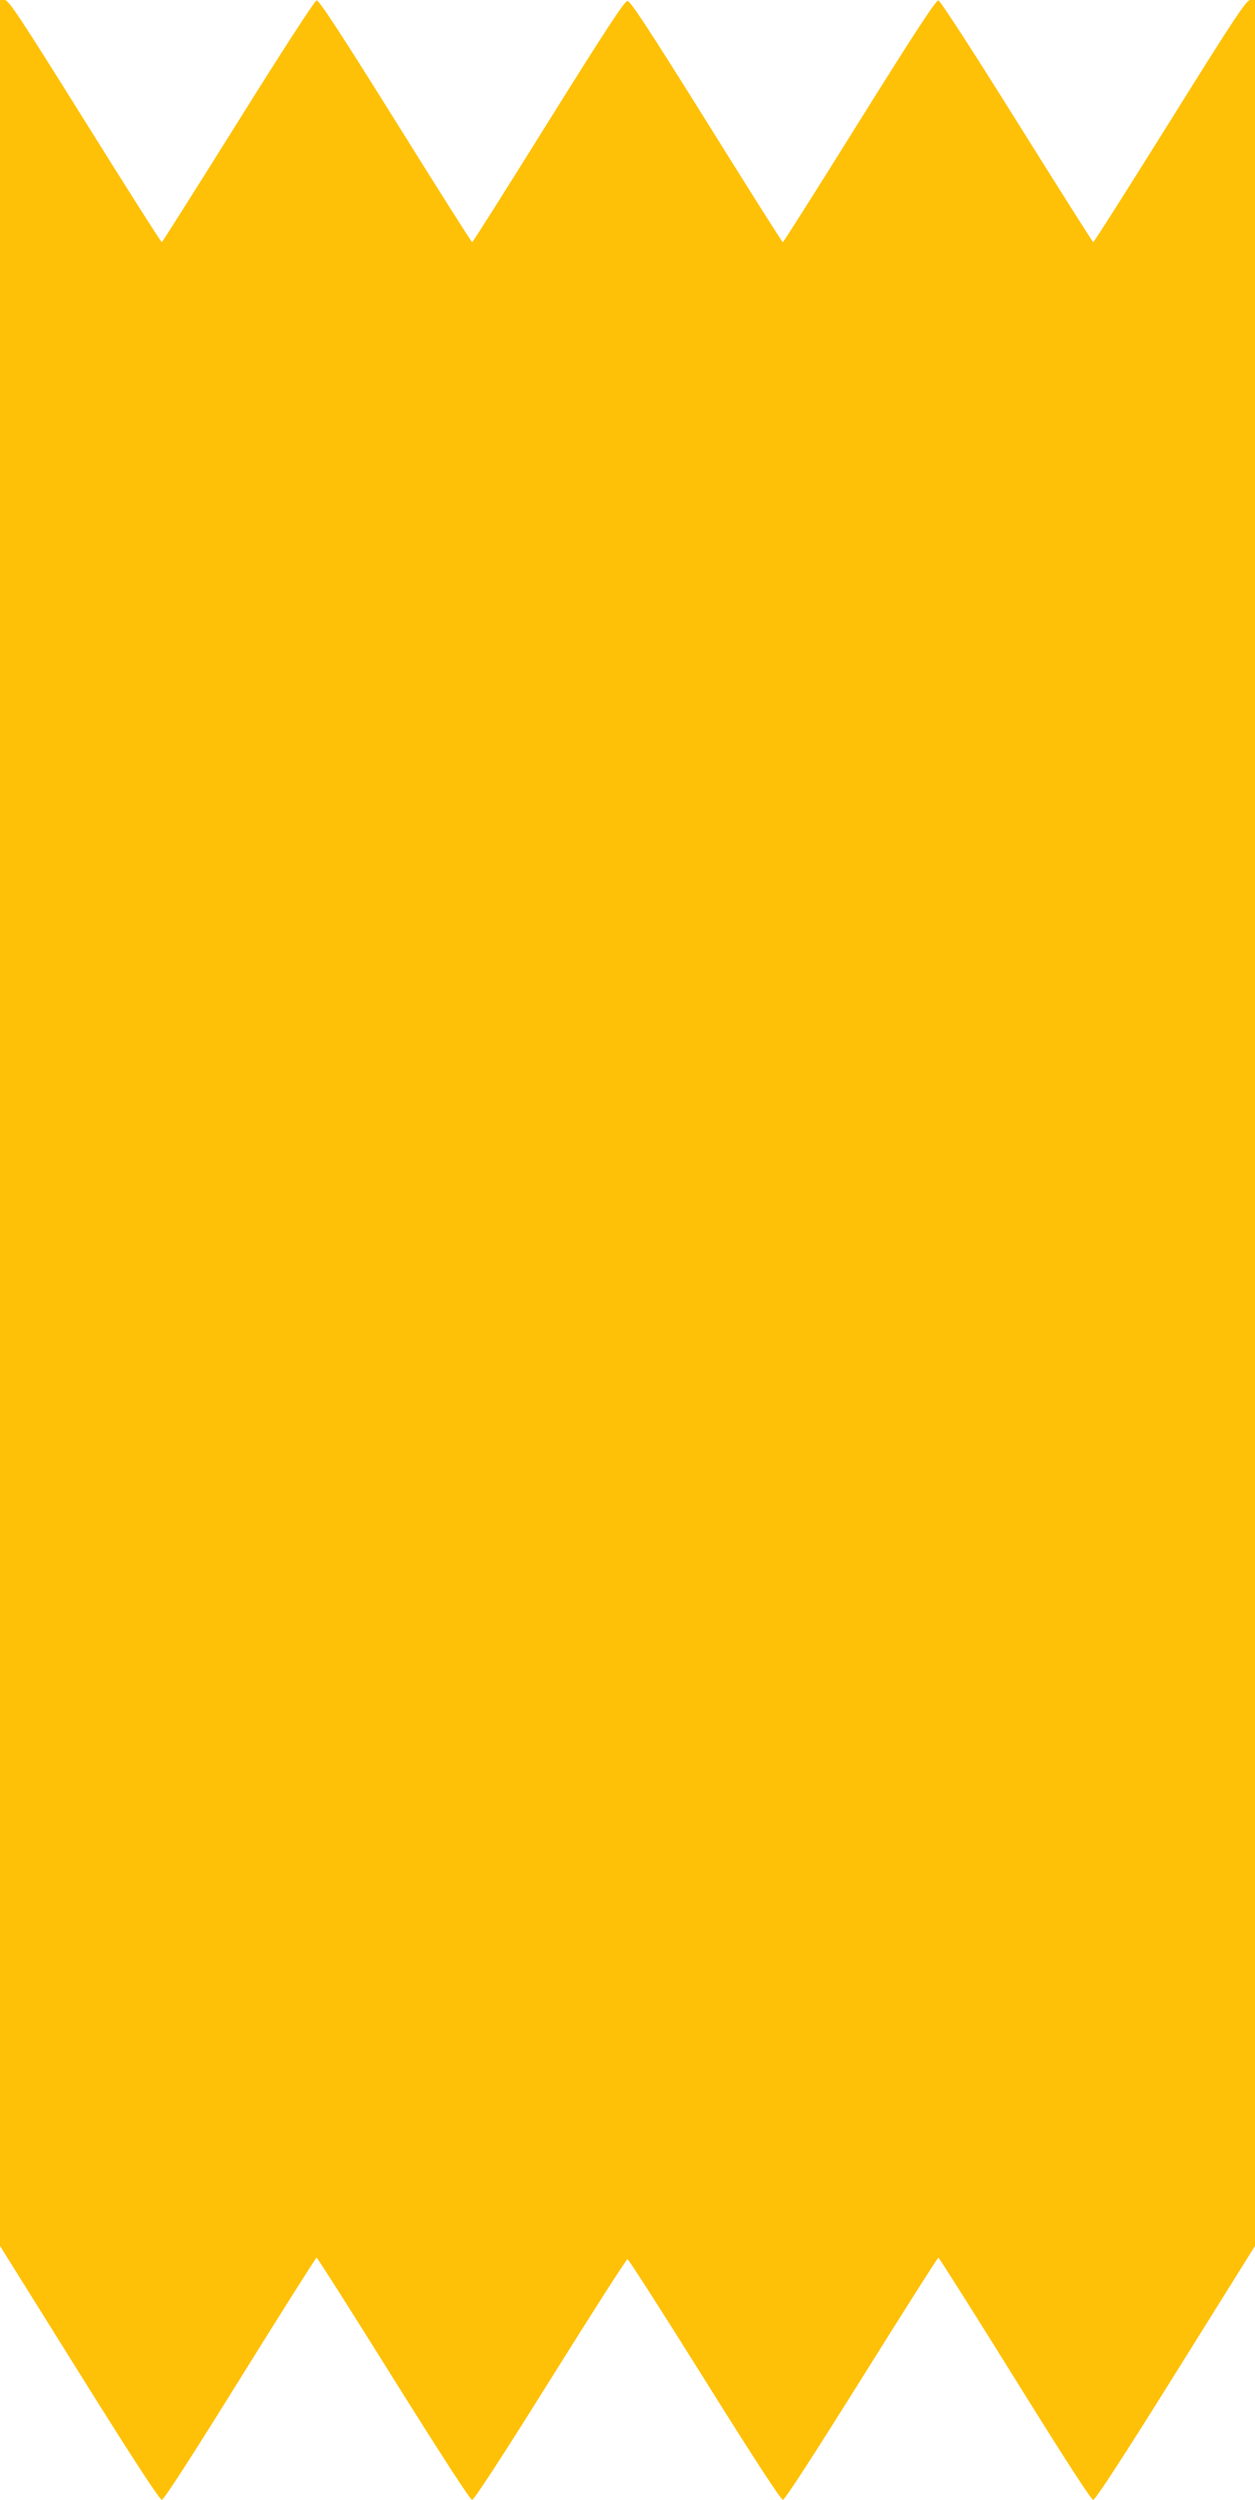 <?xml version="1.0" standalone="no"?>
<!DOCTYPE svg PUBLIC "-//W3C//DTD SVG 20010904//EN"
 "http://www.w3.org/TR/2001/REC-SVG-20010904/DTD/svg10.dtd">
<svg version="1.0" xmlns="http://www.w3.org/2000/svg"
 width="643pt" height="1280pt" viewBox="0 0 643 1280"
 preserveAspectRatio="xMidYMid meet">
<g transform="translate(0,1280) scale(0.1,-0.1)"
fill="#ffc107" stroke="none">
<path d="M0 7050 l0 -5750 406 -650 c271 -434 412 -650 423 -650 10 0 147 211
401 620 212 341 388 619 392 620 4 0 181 -279 394 -620 245 -391 393 -620 403
-620 10 0 158 227 401 616 212 339 389 616 395 616 5 1 183 -277 395 -616 243
-389 391 -616 401 -616 10 0 158 229 403 620 213 341 390 620 394 620 4 -1
180 -279 392 -620 254 -409 391 -620 401 -620 11 0 152 216 423 650 l406 650
0 5750 0 5750 -24 0 c-20 0 -75 -82 -411 -620 -213 -341 -390 -620 -394 -620
-3 1 -179 279 -391 618 -223 357 -392 618 -402 620 -12 2 -118 -159 -404 -617
-213 -342 -390 -621 -393 -621 -4 0 -179 278 -391 618 -297 475 -390 617 -405
617 -15 0 -108 -142 -405 -617 -212 -340 -387 -618 -391 -618 -3 0 -180 279
-393 621 -286 458 -392 619 -404 617 -10 -2 -179 -263 -402 -620 -212 -339
-388 -617 -391 -618 -4 0 -181 279 -394 620 -336 538 -391 620 -411 620 l-24
0 0 -5750z"/>
</g>
</svg>
